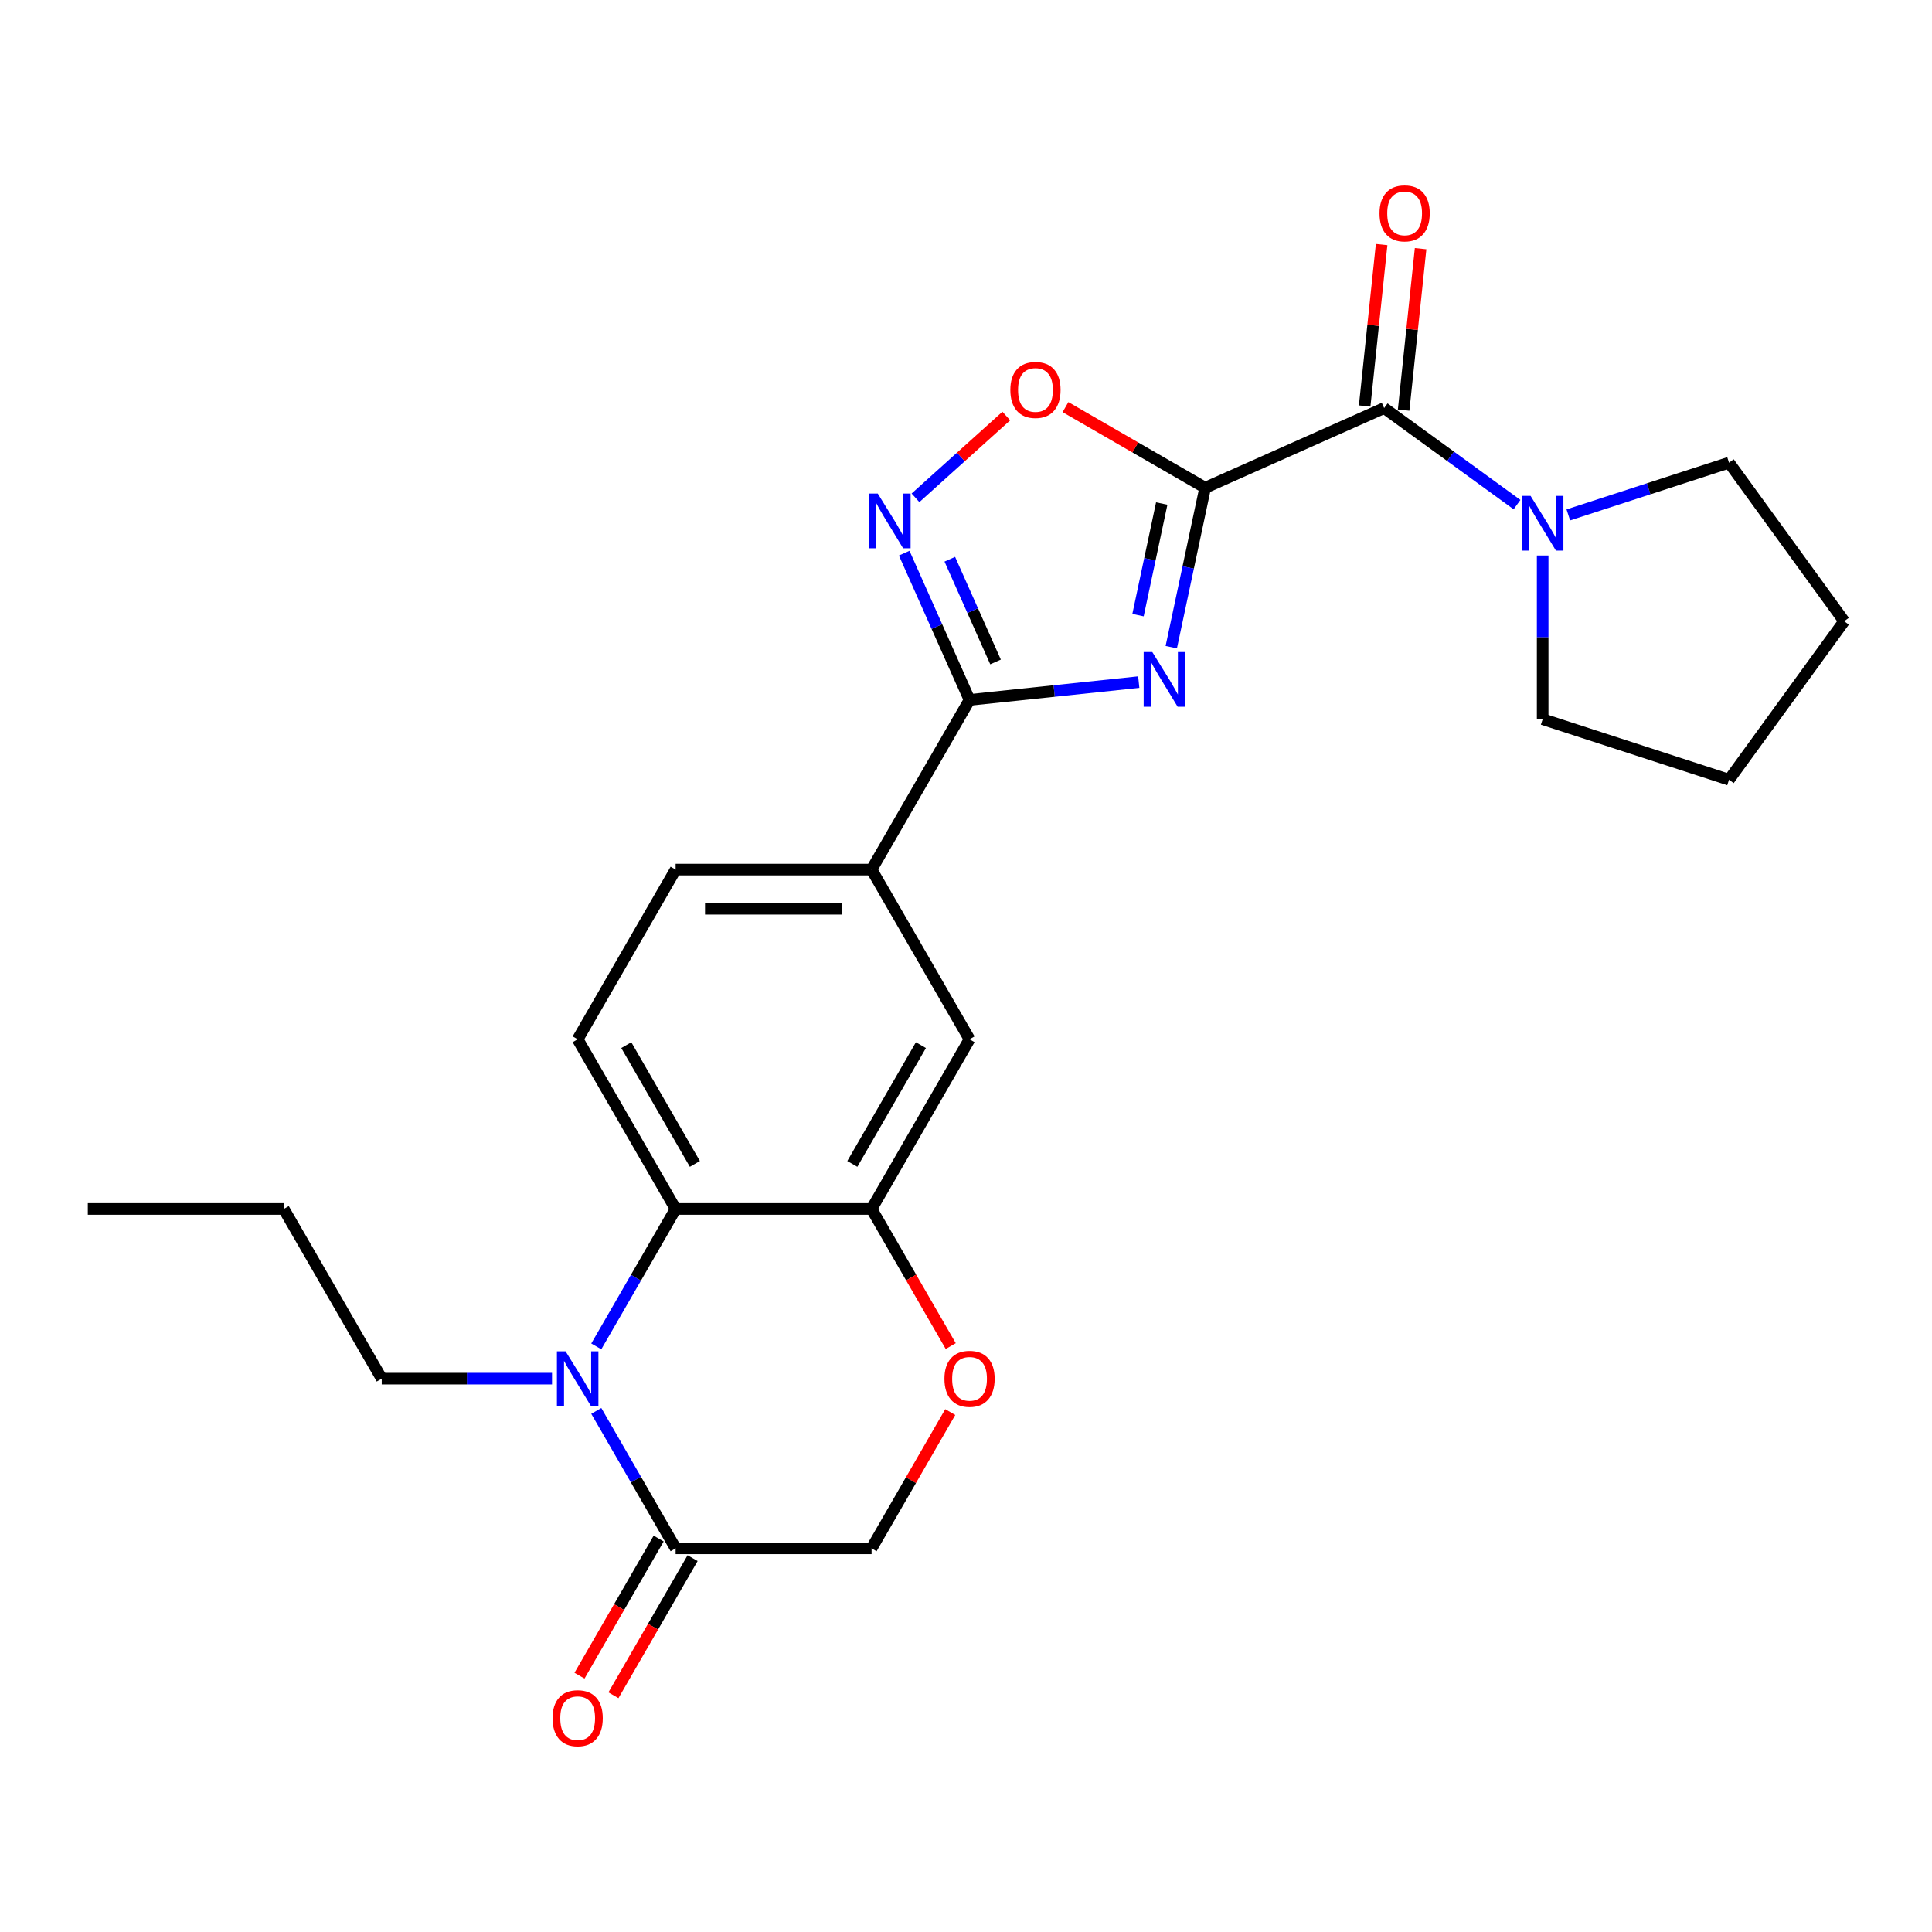 <?xml version='1.0' encoding='iso-8859-1'?>
<svg version='1.1' baseProfile='full'
              xmlns='http://www.w3.org/2000/svg'
                      xmlns:rdkit='http://www.rdkit.org/xml'
                      xmlns:xlink='http://www.w3.org/1999/xlink'
                  xml:space='preserve'
width='1000px' height='1000px' viewBox='0 0 1000 1000'>
<!-- END OF HEADER -->
<rect style='opacity:1.0;fill:#FFFFFF;stroke:none' width='1000' height='1000' x='0' y='0'> </rect>
<path class='bond-0' d='M 623.782,252.464 L 615.013,293.717' style='fill:none;fill-rule:evenodd;stroke:#000000;stroke-width:6px;stroke-linecap:butt;stroke-linejoin:miter;stroke-opacity:1' />
<path class='bond-0' d='M 615.013,293.717 L 606.244,334.97' style='fill:none;fill-rule:evenodd;stroke:#0000FF;stroke-width:6px;stroke-linecap:butt;stroke-linejoin:miter;stroke-opacity:1' />
<path class='bond-0' d='M 601.311,260.623 L 595.173,289.5' style='fill:none;fill-rule:evenodd;stroke:#000000;stroke-width:6px;stroke-linecap:butt;stroke-linejoin:miter;stroke-opacity:1' />
<path class='bond-0' d='M 595.173,289.5 L 589.035,318.377' style='fill:none;fill-rule:evenodd;stroke:#0000FF;stroke-width:6px;stroke-linecap:butt;stroke-linejoin:miter;stroke-opacity:1' />
<path class='bond-3' d='M 623.782,252.464 L 716.431,211.214' style='fill:none;fill-rule:evenodd;stroke:#000000;stroke-width:6px;stroke-linecap:butt;stroke-linejoin:miter;stroke-opacity:1' />
<path class='bond-5' d='M 623.782,252.464 L 587.634,231.595' style='fill:none;fill-rule:evenodd;stroke:#000000;stroke-width:6px;stroke-linecap:butt;stroke-linejoin:miter;stroke-opacity:1' />
<path class='bond-5' d='M 587.634,231.595 L 551.487,210.725' style='fill:none;fill-rule:evenodd;stroke:#FF0000;stroke-width:6px;stroke-linecap:butt;stroke-linejoin:miter;stroke-opacity:1' />
<path class='bond-1' d='M 589.42,353.061 L 545.627,357.664' style='fill:none;fill-rule:evenodd;stroke:#0000FF;stroke-width:6px;stroke-linecap:butt;stroke-linejoin:miter;stroke-opacity:1' />
<path class='bond-1' d='M 545.627,357.664 L 501.834,362.267' style='fill:none;fill-rule:evenodd;stroke:#000000;stroke-width:6px;stroke-linecap:butt;stroke-linejoin:miter;stroke-opacity:1' />
<path class='bond-11' d='M 501.834,362.267 L 451.125,450.097' style='fill:none;fill-rule:evenodd;stroke:#000000;stroke-width:6px;stroke-linecap:butt;stroke-linejoin:miter;stroke-opacity:1' />
<path class='bond-25' d='M 501.834,362.267 L 484.925,324.29' style='fill:none;fill-rule:evenodd;stroke:#000000;stroke-width:6px;stroke-linecap:butt;stroke-linejoin:miter;stroke-opacity:1' />
<path class='bond-25' d='M 484.925,324.29 L 468.017,286.313' style='fill:none;fill-rule:evenodd;stroke:#0000FF;stroke-width:6px;stroke-linecap:butt;stroke-linejoin:miter;stroke-opacity:1' />
<path class='bond-25' d='M 515.291,342.624 L 503.455,316.04' style='fill:none;fill-rule:evenodd;stroke:#000000;stroke-width:6px;stroke-linecap:butt;stroke-linejoin:miter;stroke-opacity:1' />
<path class='bond-25' d='M 503.455,316.04 L 491.619,289.456' style='fill:none;fill-rule:evenodd;stroke:#0000FF;stroke-width:6px;stroke-linecap:butt;stroke-linejoin:miter;stroke-opacity:1' />
<path class='bond-2' d='M 308.638,696.892 L 329.173,661.325' style='fill:none;fill-rule:evenodd;stroke:#0000FF;stroke-width:6px;stroke-linecap:butt;stroke-linejoin:miter;stroke-opacity:1' />
<path class='bond-2' d='M 329.173,661.325 L 349.707,625.757' style='fill:none;fill-rule:evenodd;stroke:#000000;stroke-width:6px;stroke-linecap:butt;stroke-linejoin:miter;stroke-opacity:1' />
<path class='bond-7' d='M 308.638,730.283 L 329.173,765.85' style='fill:none;fill-rule:evenodd;stroke:#0000FF;stroke-width:6px;stroke-linecap:butt;stroke-linejoin:miter;stroke-opacity:1' />
<path class='bond-7' d='M 329.173,765.85 L 349.707,801.418' style='fill:none;fill-rule:evenodd;stroke:#000000;stroke-width:6px;stroke-linecap:butt;stroke-linejoin:miter;stroke-opacity:1' />
<path class='bond-18' d='M 285.723,713.588 L 241.652,713.588' style='fill:none;fill-rule:evenodd;stroke:#0000FF;stroke-width:6px;stroke-linecap:butt;stroke-linejoin:miter;stroke-opacity:1' />
<path class='bond-18' d='M 241.652,713.588 L 197.581,713.588' style='fill:none;fill-rule:evenodd;stroke:#000000;stroke-width:6px;stroke-linecap:butt;stroke-linejoin:miter;stroke-opacity:1' />
<path class='bond-9' d='M 716.431,211.214 L 750.818,236.197' style='fill:none;fill-rule:evenodd;stroke:#000000;stroke-width:6px;stroke-linecap:butt;stroke-linejoin:miter;stroke-opacity:1' />
<path class='bond-9' d='M 750.818,236.197 L 785.204,261.181' style='fill:none;fill-rule:evenodd;stroke:#0000FF;stroke-width:6px;stroke-linecap:butt;stroke-linejoin:miter;stroke-opacity:1' />
<path class='bond-15' d='M 726.517,212.274 L 730.909,170.491' style='fill:none;fill-rule:evenodd;stroke:#000000;stroke-width:6px;stroke-linecap:butt;stroke-linejoin:miter;stroke-opacity:1' />
<path class='bond-15' d='M 730.909,170.491 L 735.301,128.708' style='fill:none;fill-rule:evenodd;stroke:#FF0000;stroke-width:6px;stroke-linecap:butt;stroke-linejoin:miter;stroke-opacity:1' />
<path class='bond-15' d='M 706.345,210.154 L 710.737,168.371' style='fill:none;fill-rule:evenodd;stroke:#000000;stroke-width:6px;stroke-linecap:butt;stroke-linejoin:miter;stroke-opacity:1' />
<path class='bond-15' d='M 710.737,168.371 L 715.128,126.587' style='fill:none;fill-rule:evenodd;stroke:#FF0000;stroke-width:6px;stroke-linecap:butt;stroke-linejoin:miter;stroke-opacity:1' />
<path class='bond-4' d='M 473.859,257.664 L 497.361,236.503' style='fill:none;fill-rule:evenodd;stroke:#0000FF;stroke-width:6px;stroke-linecap:butt;stroke-linejoin:miter;stroke-opacity:1' />
<path class='bond-4' d='M 497.361,236.503 L 520.863,215.342' style='fill:none;fill-rule:evenodd;stroke:#FF0000;stroke-width:6px;stroke-linecap:butt;stroke-linejoin:miter;stroke-opacity:1' />
<path class='bond-6' d='M 349.707,625.757 L 298.999,537.927' style='fill:none;fill-rule:evenodd;stroke:#000000;stroke-width:6px;stroke-linecap:butt;stroke-linejoin:miter;stroke-opacity:1' />
<path class='bond-6' d='M 359.667,602.441 L 324.171,540.96' style='fill:none;fill-rule:evenodd;stroke:#000000;stroke-width:6px;stroke-linecap:butt;stroke-linejoin:miter;stroke-opacity:1' />
<path class='bond-27' d='M 349.707,625.757 L 451.125,625.757' style='fill:none;fill-rule:evenodd;stroke:#000000;stroke-width:6px;stroke-linecap:butt;stroke-linejoin:miter;stroke-opacity:1' />
<path class='bond-17' d='M 340.924,796.347 L 320.436,831.834' style='fill:none;fill-rule:evenodd;stroke:#000000;stroke-width:6px;stroke-linecap:butt;stroke-linejoin:miter;stroke-opacity:1' />
<path class='bond-17' d='M 320.436,831.834 L 299.947,867.322' style='fill:none;fill-rule:evenodd;stroke:#FF0000;stroke-width:6px;stroke-linecap:butt;stroke-linejoin:miter;stroke-opacity:1' />
<path class='bond-17' d='M 358.49,806.489 L 338.002,841.976' style='fill:none;fill-rule:evenodd;stroke:#000000;stroke-width:6px;stroke-linecap:butt;stroke-linejoin:miter;stroke-opacity:1' />
<path class='bond-17' d='M 338.002,841.976 L 317.513,877.463' style='fill:none;fill-rule:evenodd;stroke:#FF0000;stroke-width:6px;stroke-linecap:butt;stroke-linejoin:miter;stroke-opacity:1' />
<path class='bond-28' d='M 349.707,801.418 L 451.125,801.418' style='fill:none;fill-rule:evenodd;stroke:#000000;stroke-width:6px;stroke-linecap:butt;stroke-linejoin:miter;stroke-opacity:1' />
<path class='bond-8' d='M 451.125,625.757 L 501.834,537.927' style='fill:none;fill-rule:evenodd;stroke:#000000;stroke-width:6px;stroke-linecap:butt;stroke-linejoin:miter;stroke-opacity:1' />
<path class='bond-8' d='M 441.165,602.441 L 476.661,540.96' style='fill:none;fill-rule:evenodd;stroke:#000000;stroke-width:6px;stroke-linecap:butt;stroke-linejoin:miter;stroke-opacity:1' />
<path class='bond-10' d='M 451.125,625.757 L 471.614,661.245' style='fill:none;fill-rule:evenodd;stroke:#000000;stroke-width:6px;stroke-linecap:butt;stroke-linejoin:miter;stroke-opacity:1' />
<path class='bond-10' d='M 471.614,661.245 L 492.102,696.732' style='fill:none;fill-rule:evenodd;stroke:#FF0000;stroke-width:6px;stroke-linecap:butt;stroke-linejoin:miter;stroke-opacity:1' />
<path class='bond-19' d='M 811.755,266.512 L 853.344,252.999' style='fill:none;fill-rule:evenodd;stroke:#0000FF;stroke-width:6px;stroke-linecap:butt;stroke-linejoin:miter;stroke-opacity:1' />
<path class='bond-19' d='M 853.344,252.999 L 894.934,239.486' style='fill:none;fill-rule:evenodd;stroke:#000000;stroke-width:6px;stroke-linecap:butt;stroke-linejoin:miter;stroke-opacity:1' />
<path class='bond-20' d='M 798.48,287.521 L 798.48,329.882' style='fill:none;fill-rule:evenodd;stroke:#0000FF;stroke-width:6px;stroke-linecap:butt;stroke-linejoin:miter;stroke-opacity:1' />
<path class='bond-20' d='M 798.48,329.882 L 798.48,372.243' style='fill:none;fill-rule:evenodd;stroke:#000000;stroke-width:6px;stroke-linecap:butt;stroke-linejoin:miter;stroke-opacity:1' />
<path class='bond-14' d='M 491.848,730.883 L 471.487,766.15' style='fill:none;fill-rule:evenodd;stroke:#FF0000;stroke-width:6px;stroke-linecap:butt;stroke-linejoin:miter;stroke-opacity:1' />
<path class='bond-14' d='M 471.487,766.15 L 451.125,801.418' style='fill:none;fill-rule:evenodd;stroke:#000000;stroke-width:6px;stroke-linecap:butt;stroke-linejoin:miter;stroke-opacity:1' />
<path class='bond-12' d='M 451.125,450.097 L 501.834,537.927' style='fill:none;fill-rule:evenodd;stroke:#000000;stroke-width:6px;stroke-linecap:butt;stroke-linejoin:miter;stroke-opacity:1' />
<path class='bond-16' d='M 451.125,450.097 L 349.707,450.097' style='fill:none;fill-rule:evenodd;stroke:#000000;stroke-width:6px;stroke-linecap:butt;stroke-linejoin:miter;stroke-opacity:1' />
<path class='bond-16' d='M 435.912,470.38 L 364.92,470.38' style='fill:none;fill-rule:evenodd;stroke:#000000;stroke-width:6px;stroke-linecap:butt;stroke-linejoin:miter;stroke-opacity:1' />
<path class='bond-13' d='M 298.999,537.927 L 349.707,450.097' style='fill:none;fill-rule:evenodd;stroke:#000000;stroke-width:6px;stroke-linecap:butt;stroke-linejoin:miter;stroke-opacity:1' />
<path class='bond-21' d='M 197.581,713.588 L 146.872,625.757' style='fill:none;fill-rule:evenodd;stroke:#000000;stroke-width:6px;stroke-linecap:butt;stroke-linejoin:miter;stroke-opacity:1' />
<path class='bond-22' d='M 894.934,239.486 L 954.545,321.535' style='fill:none;fill-rule:evenodd;stroke:#000000;stroke-width:6px;stroke-linecap:butt;stroke-linejoin:miter;stroke-opacity:1' />
<path class='bond-23' d='M 798.48,372.243 L 894.934,403.583' style='fill:none;fill-rule:evenodd;stroke:#000000;stroke-width:6px;stroke-linecap:butt;stroke-linejoin:miter;stroke-opacity:1' />
<path class='bond-24' d='M 146.872,625.757 L 45.455,625.757' style='fill:none;fill-rule:evenodd;stroke:#000000;stroke-width:6px;stroke-linecap:butt;stroke-linejoin:miter;stroke-opacity:1' />
<path class='bond-26' d='M 954.545,321.535 L 894.934,403.583' style='fill:none;fill-rule:evenodd;stroke:#000000;stroke-width:6px;stroke-linecap:butt;stroke-linejoin:miter;stroke-opacity:1' />
<path  class='atom-1' d='M 596.436 337.506
L 605.716 352.506
Q 606.636 353.986, 608.116 356.666
Q 609.596 359.346, 609.676 359.506
L 609.676 337.506
L 613.436 337.506
L 613.436 365.826
L 609.556 365.826
L 599.596 349.426
Q 598.436 347.506, 597.196 345.306
Q 595.996 343.106, 595.636 342.426
L 595.636 365.826
L 591.956 365.826
L 591.956 337.506
L 596.436 337.506
' fill='#0000FF'/>
<path  class='atom-3' d='M 292.739 699.428
L 302.019 714.428
Q 302.939 715.908, 304.419 718.588
Q 305.899 721.268, 305.979 721.428
L 305.979 699.428
L 309.739 699.428
L 309.739 727.748
L 305.859 727.748
L 295.899 711.348
Q 294.739 709.428, 293.499 707.228
Q 292.299 705.028, 291.939 704.348
L 291.939 727.748
L 288.259 727.748
L 288.259 699.428
L 292.739 699.428
' fill='#0000FF'/>
<path  class='atom-5' d='M 454.323 255.457
L 463.603 270.457
Q 464.523 271.937, 466.003 274.617
Q 467.483 277.297, 467.563 277.457
L 467.563 255.457
L 471.323 255.457
L 471.323 283.777
L 467.443 283.777
L 457.483 267.377
Q 456.323 265.457, 455.083 263.257
Q 453.883 261.057, 453.523 260.377
L 453.523 283.777
L 449.843 283.777
L 449.843 255.457
L 454.323 255.457
' fill='#0000FF'/>
<path  class='atom-6' d='M 522.951 201.835
Q 522.951 195.035, 526.311 191.235
Q 529.671 187.435, 535.951 187.435
Q 542.231 187.435, 545.591 191.235
Q 548.951 195.035, 548.951 201.835
Q 548.951 208.715, 545.551 212.635
Q 542.151 216.515, 535.951 216.515
Q 529.711 216.515, 526.311 212.635
Q 522.951 208.755, 522.951 201.835
M 535.951 213.315
Q 540.271 213.315, 542.591 210.435
Q 544.951 207.515, 544.951 201.835
Q 544.951 196.275, 542.591 193.475
Q 540.271 190.635, 535.951 190.635
Q 531.631 190.635, 529.271 193.435
Q 526.951 196.235, 526.951 201.835
Q 526.951 207.555, 529.271 210.435
Q 531.631 213.315, 535.951 213.315
' fill='#FF0000'/>
<path  class='atom-10' d='M 792.22 256.666
L 801.5 271.666
Q 802.42 273.146, 803.9 275.826
Q 805.38 278.506, 805.46 278.666
L 805.46 256.666
L 809.22 256.666
L 809.22 284.986
L 805.34 284.986
L 795.38 268.586
Q 794.22 266.666, 792.98 264.466
Q 791.78 262.266, 791.42 261.586
L 791.42 284.986
L 787.74 284.986
L 787.74 256.666
L 792.22 256.666
' fill='#0000FF'/>
<path  class='atom-11' d='M 488.834 713.668
Q 488.834 706.868, 492.194 703.068
Q 495.554 699.268, 501.834 699.268
Q 508.114 699.268, 511.474 703.068
Q 514.834 706.868, 514.834 713.668
Q 514.834 720.548, 511.434 724.468
Q 508.034 728.348, 501.834 728.348
Q 495.594 728.348, 492.194 724.468
Q 488.834 720.588, 488.834 713.668
M 501.834 725.148
Q 506.154 725.148, 508.474 722.268
Q 510.834 719.348, 510.834 713.668
Q 510.834 708.108, 508.474 705.308
Q 506.154 702.468, 501.834 702.468
Q 497.514 702.468, 495.154 705.268
Q 492.834 708.068, 492.834 713.668
Q 492.834 719.388, 495.154 722.268
Q 497.514 725.148, 501.834 725.148
' fill='#FF0000'/>
<path  class='atom-16' d='M 714.032 110.432
Q 714.032 103.632, 717.392 99.832
Q 720.752 96.032, 727.032 96.032
Q 733.312 96.032, 736.672 99.832
Q 740.032 103.632, 740.032 110.432
Q 740.032 117.312, 736.632 121.232
Q 733.232 125.112, 727.032 125.112
Q 720.792 125.112, 717.392 121.232
Q 714.032 117.352, 714.032 110.432
M 727.032 121.912
Q 731.352 121.912, 733.672 119.032
Q 736.032 116.112, 736.032 110.432
Q 736.032 104.872, 733.672 102.072
Q 731.352 99.232, 727.032 99.232
Q 722.712 99.232, 720.352 102.032
Q 718.032 104.832, 718.032 110.432
Q 718.032 116.152, 720.352 119.032
Q 722.712 121.912, 727.032 121.912
' fill='#FF0000'/>
<path  class='atom-18' d='M 285.999 889.328
Q 285.999 882.528, 289.359 878.728
Q 292.719 874.928, 298.999 874.928
Q 305.279 874.928, 308.639 878.728
Q 311.999 882.528, 311.999 889.328
Q 311.999 896.208, 308.599 900.128
Q 305.199 904.008, 298.999 904.008
Q 292.759 904.008, 289.359 900.128
Q 285.999 896.248, 285.999 889.328
M 298.999 900.808
Q 303.319 900.808, 305.639 897.928
Q 307.999 895.008, 307.999 889.328
Q 307.999 883.768, 305.639 880.968
Q 303.319 878.128, 298.999 878.128
Q 294.679 878.128, 292.319 880.928
Q 289.999 883.728, 289.999 889.328
Q 289.999 895.048, 292.319 897.928
Q 294.679 900.808, 298.999 900.808
' fill='#FF0000'/>
</svg>
